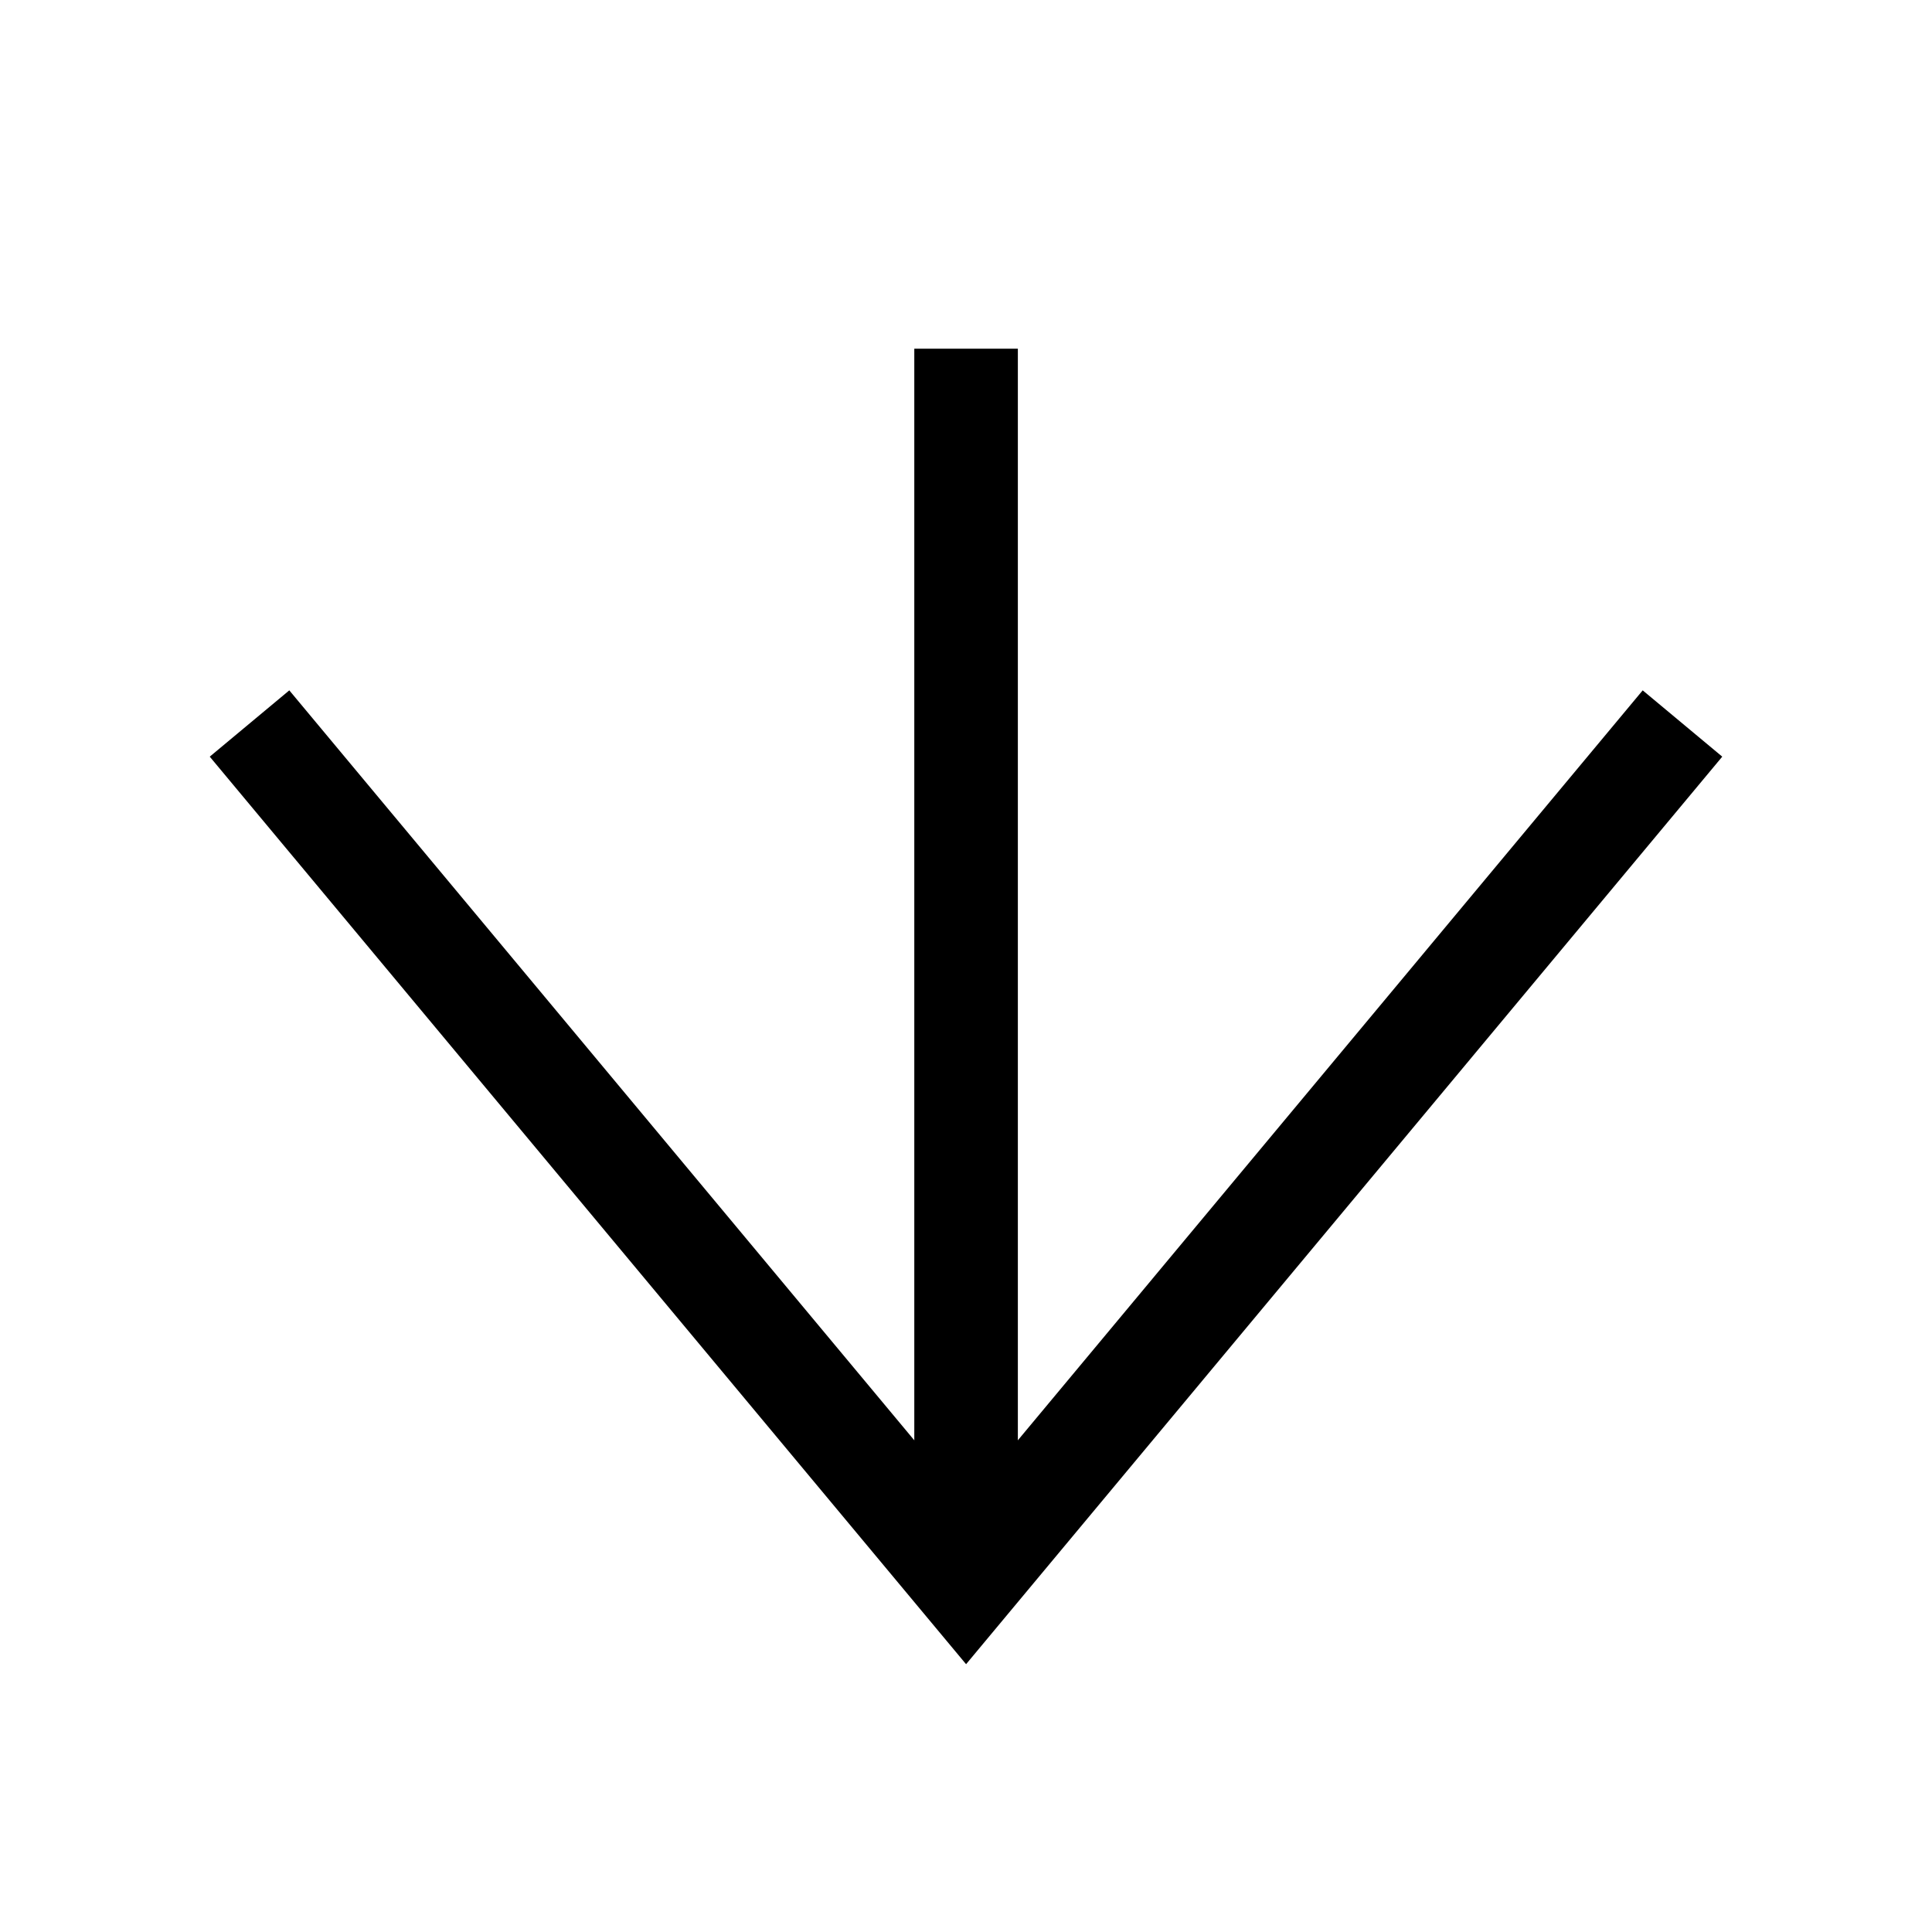 <?xml version="1.0" encoding="utf-8"?>
<!-- Generator: Adobe Illustrator 28.0.0, SVG Export Plug-In . SVG Version: 6.00 Build 0)  -->
<svg version="1.1" id="レイヤー_1" xmlns="http://www.w3.org/2000/svg" xmlns:xlink="http://www.w3.org/1999/xlink" x="0px"
	 y="0px" viewBox="0 0 500 500" style="enable-background:new 0 0 500 500;" xml:space="preserve">
<style type="text/css">
	.st0{fill:none;stroke:#000000;stroke-width:26.802;}
</style>
<g>
	<polyline class="st0" points="64.578,187.242 250.02,409.759 435.422,187.242 	"/>
	<line class="st0" x1="250.02" y1="409.759" x2="250.02" y2="90.242"/>
</g>
</svg>
